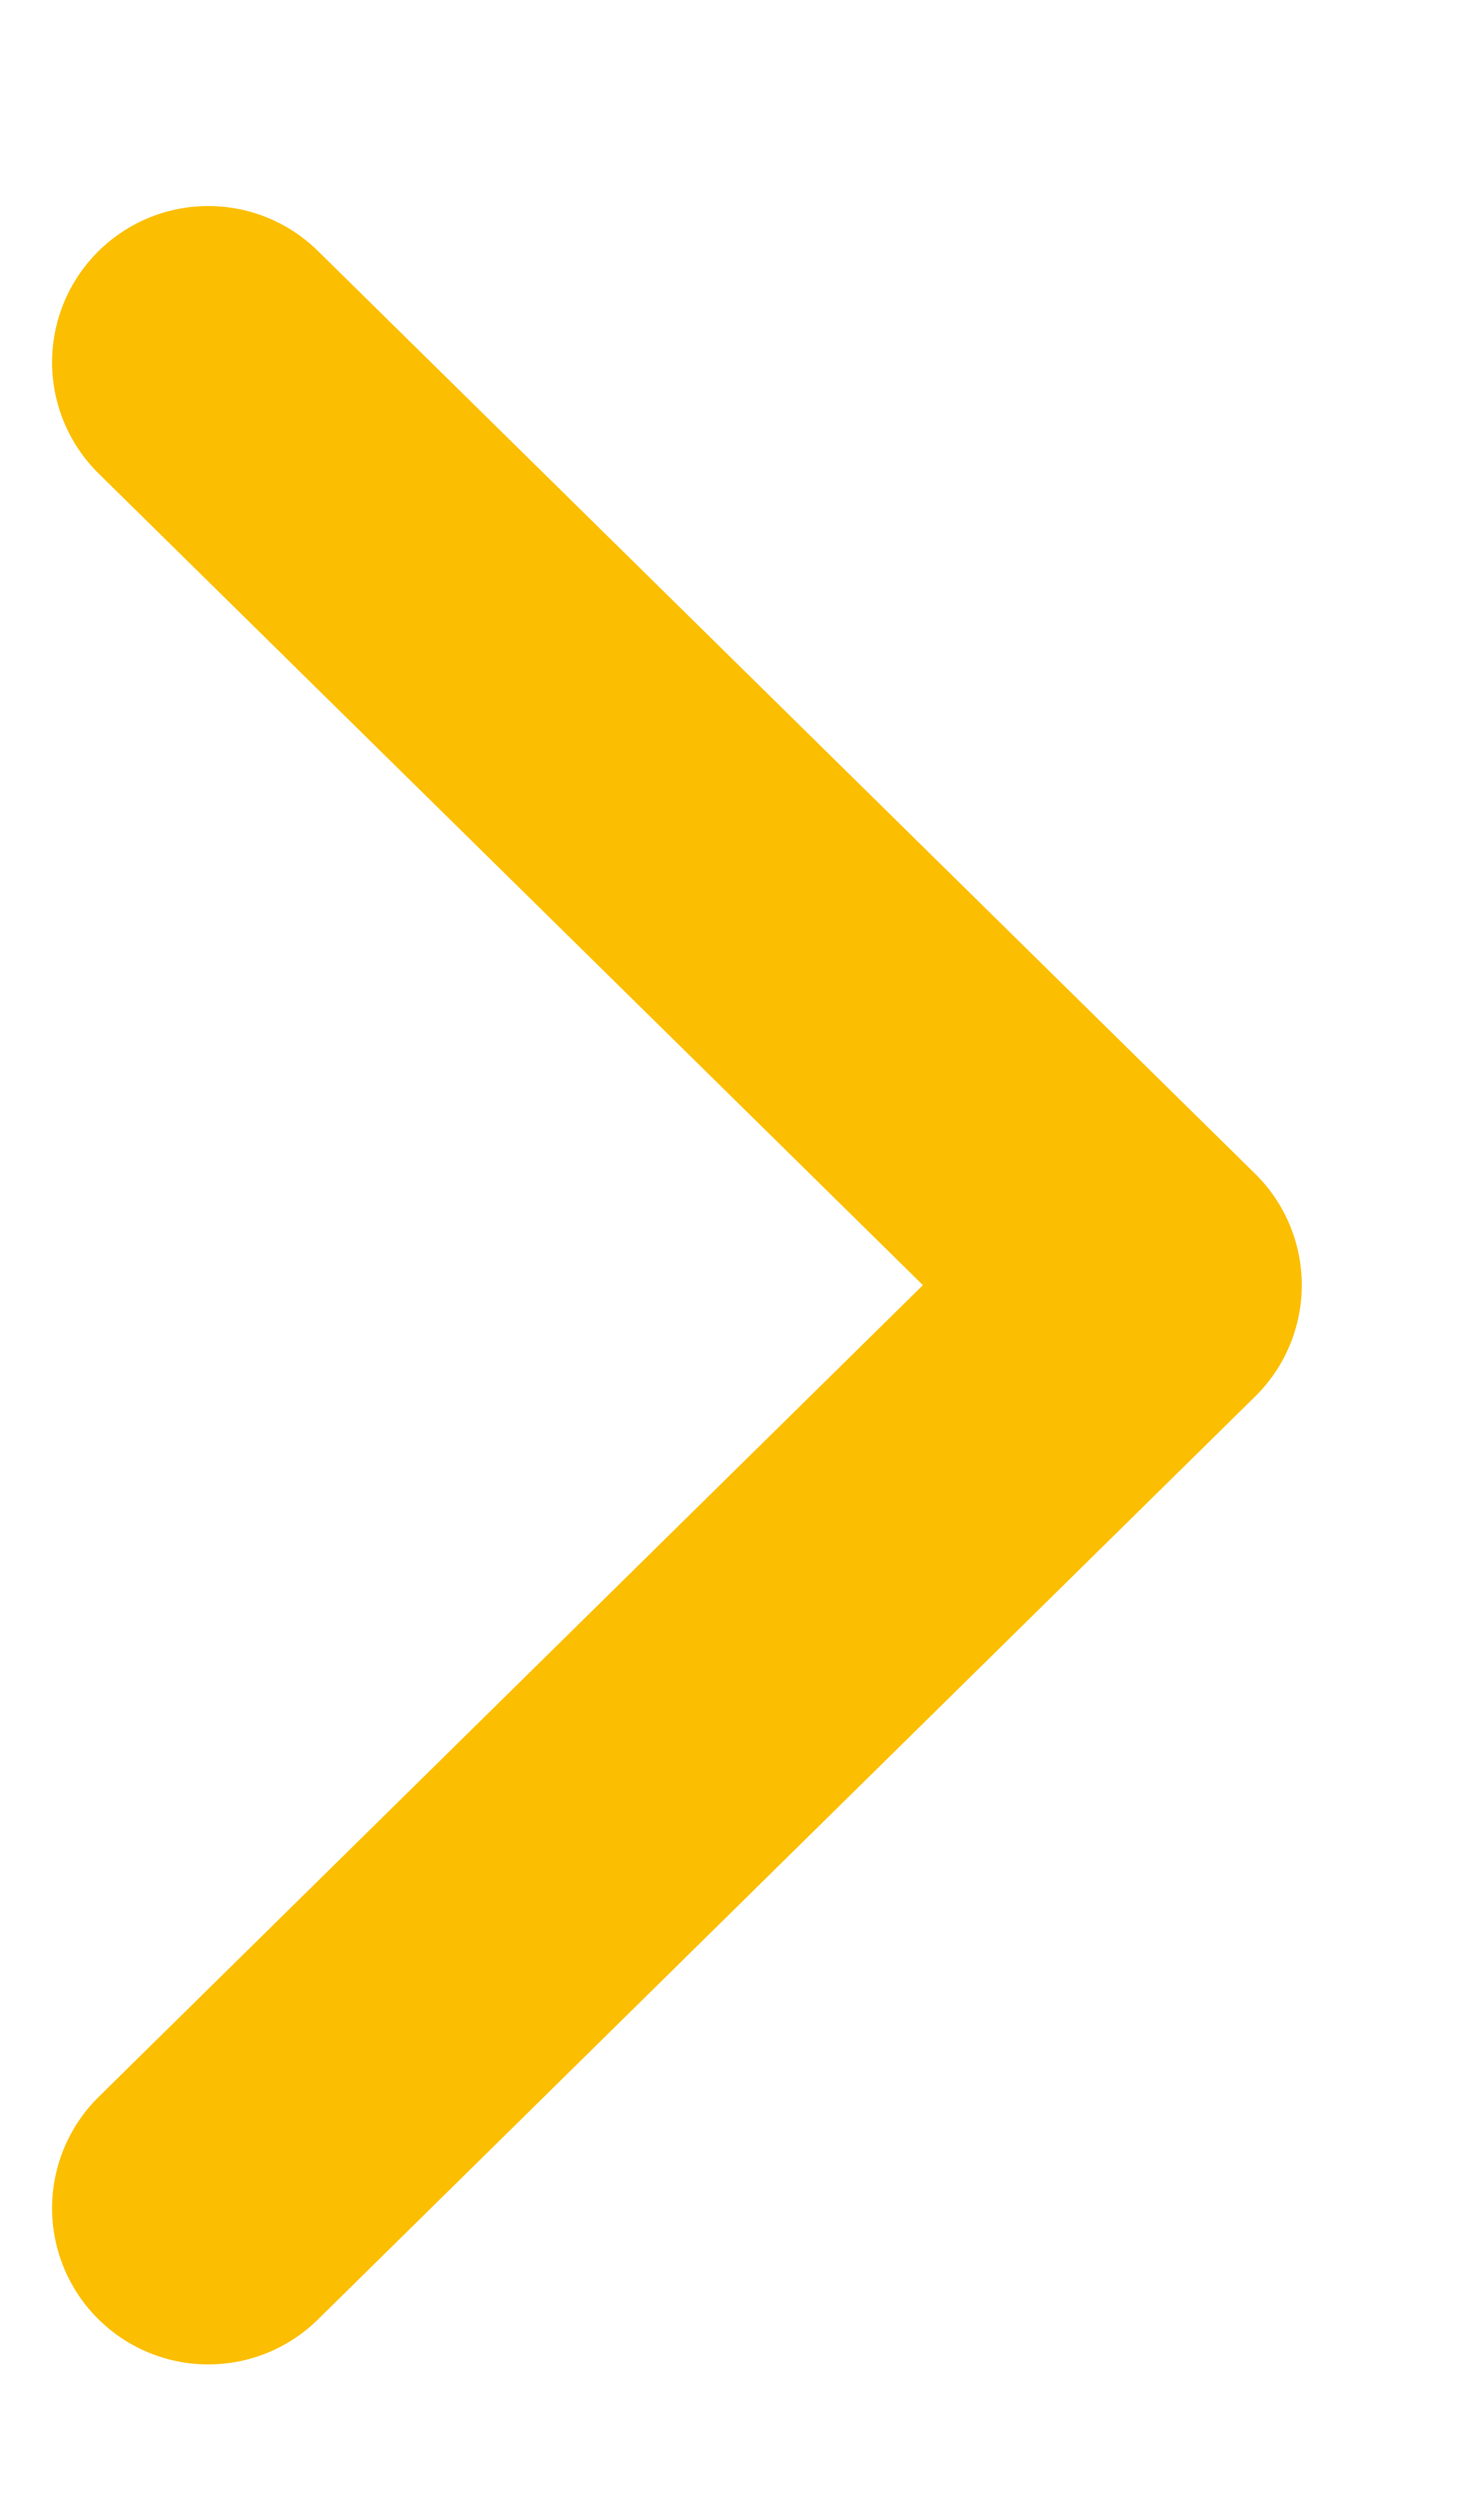 <svg width="7" height="12" viewBox="0 0 7 12" fill="none" xmlns="http://www.w3.org/2000/svg">
<path d="M1 1.739L5.5 6.169L1 10.6" stroke="#FCBE00" stroke-width="1.5" stroke-linecap="round" stroke-linejoin="round"/>
</svg>
